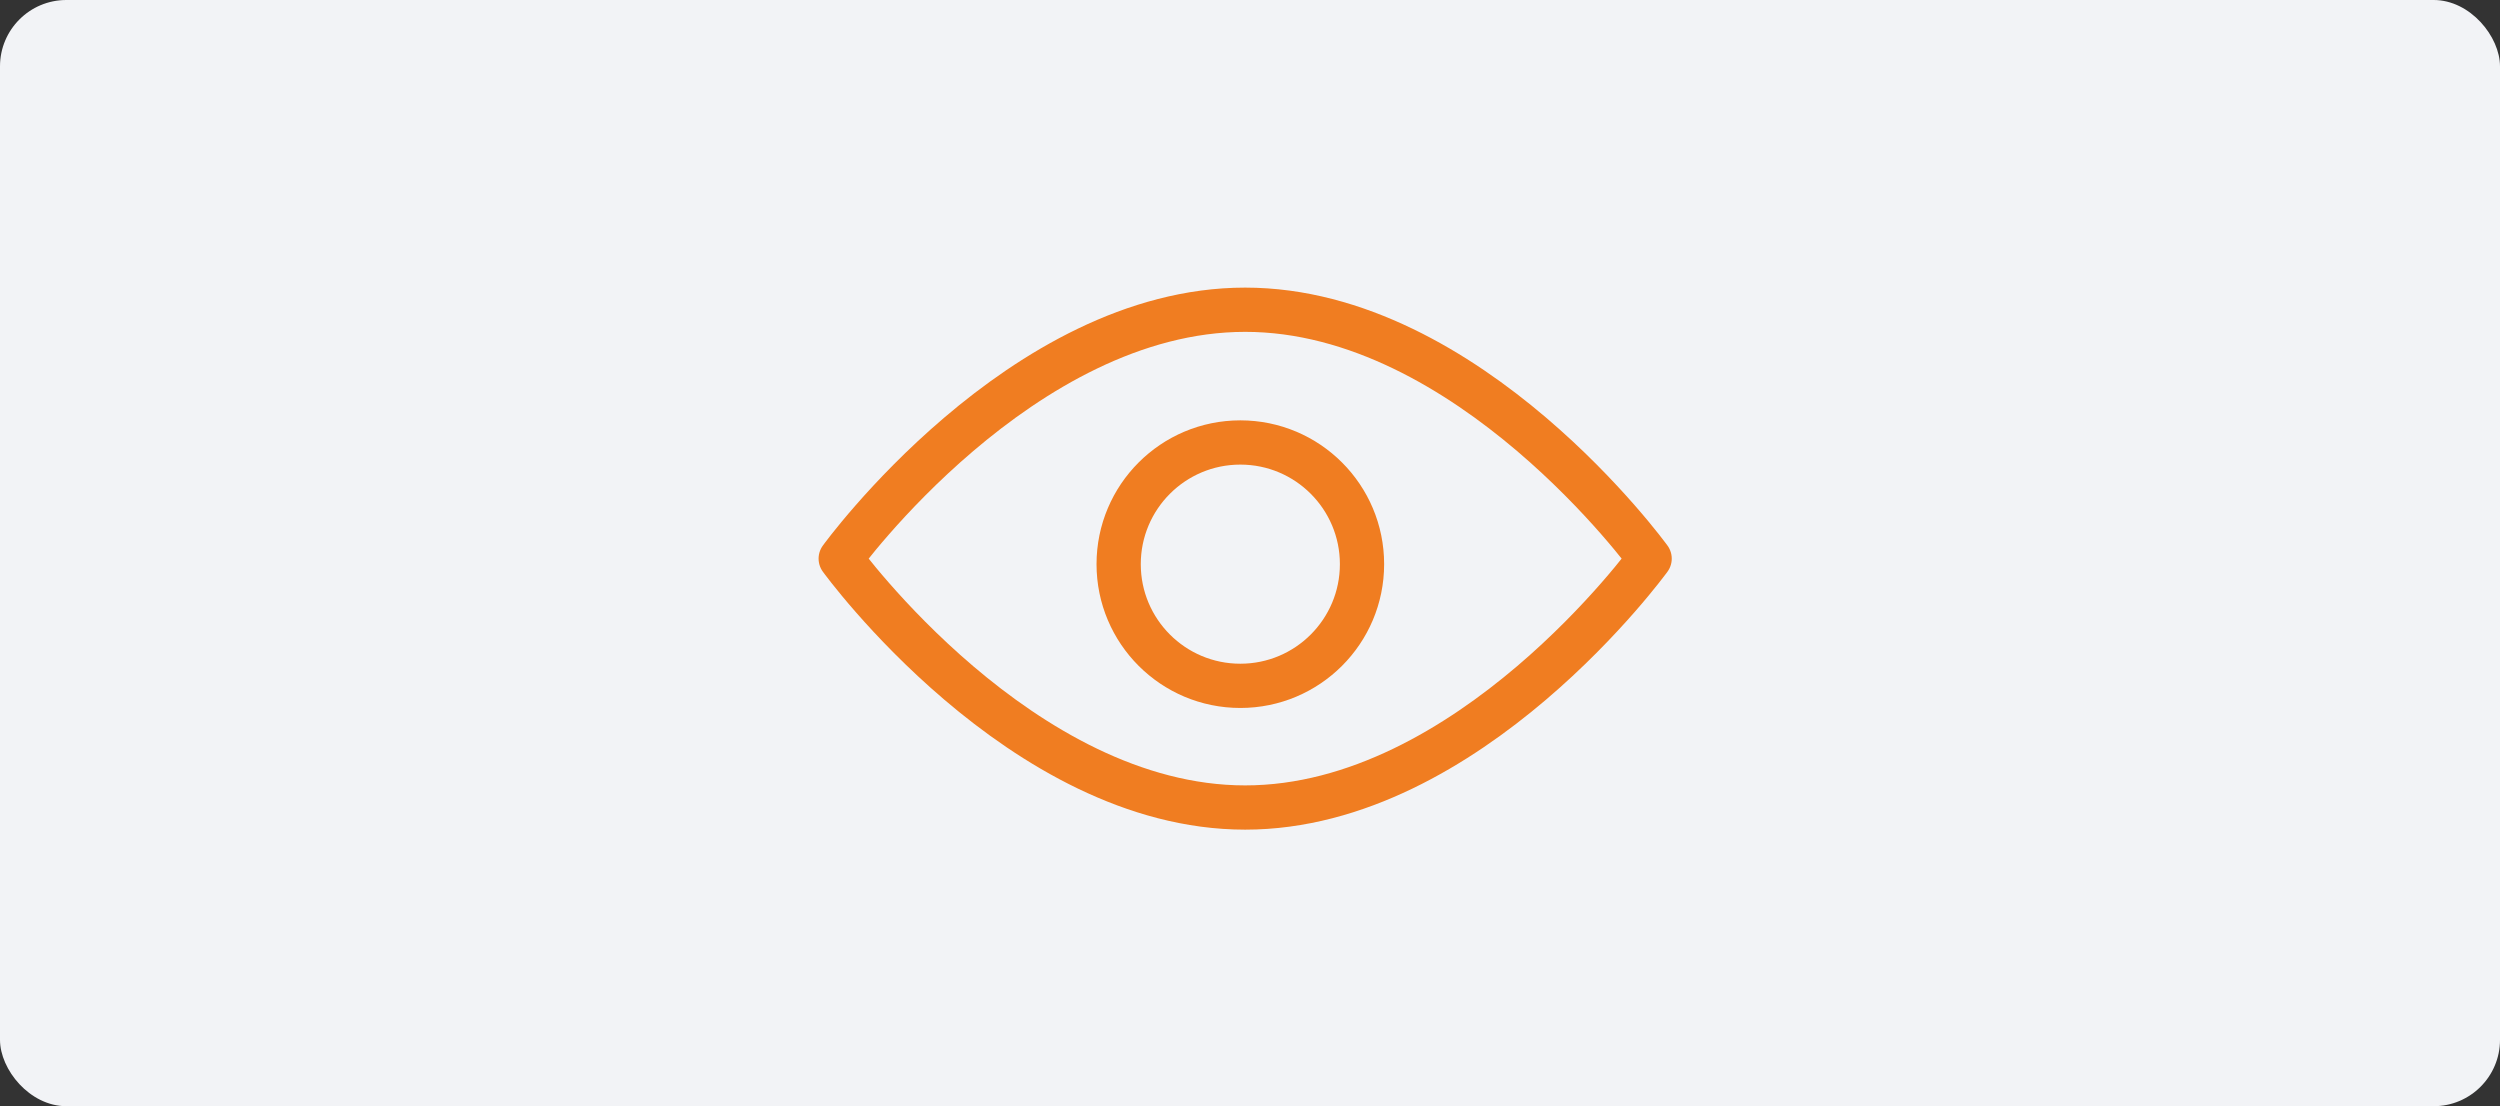 <svg xmlns="http://www.w3.org/2000/svg" width="113" height="50" viewBox="0 0 113 50"><rect x="0" y="0" width="113" height="50" fill="#333333" stroke="none"/><defs><style>.a{fill:#f2f3f6;}.b{fill:none;stroke:#f07d21;stroke-linejoin:round;stroke-miterlimit:10;stroke-width:2px;}</style></defs><g transform="translate(-1435 -1959)"><rect class="a" width="113" height="50" rx="3" transform="translate(1435 1959)"/><g transform="translate(1473 1973)"><path class="b" d="M39.563,19.25S31.406,30.5,21.281,30.5,3,19.25,3,19.25,11.156,8,21.281,8,39.563,19.25,39.563,19.25Z" transform="translate(-3 -8)"/><circle class="b" cx="5.5" cy="5.5" r="5.5" transform="translate(12.563 6)"/></g></g></svg>